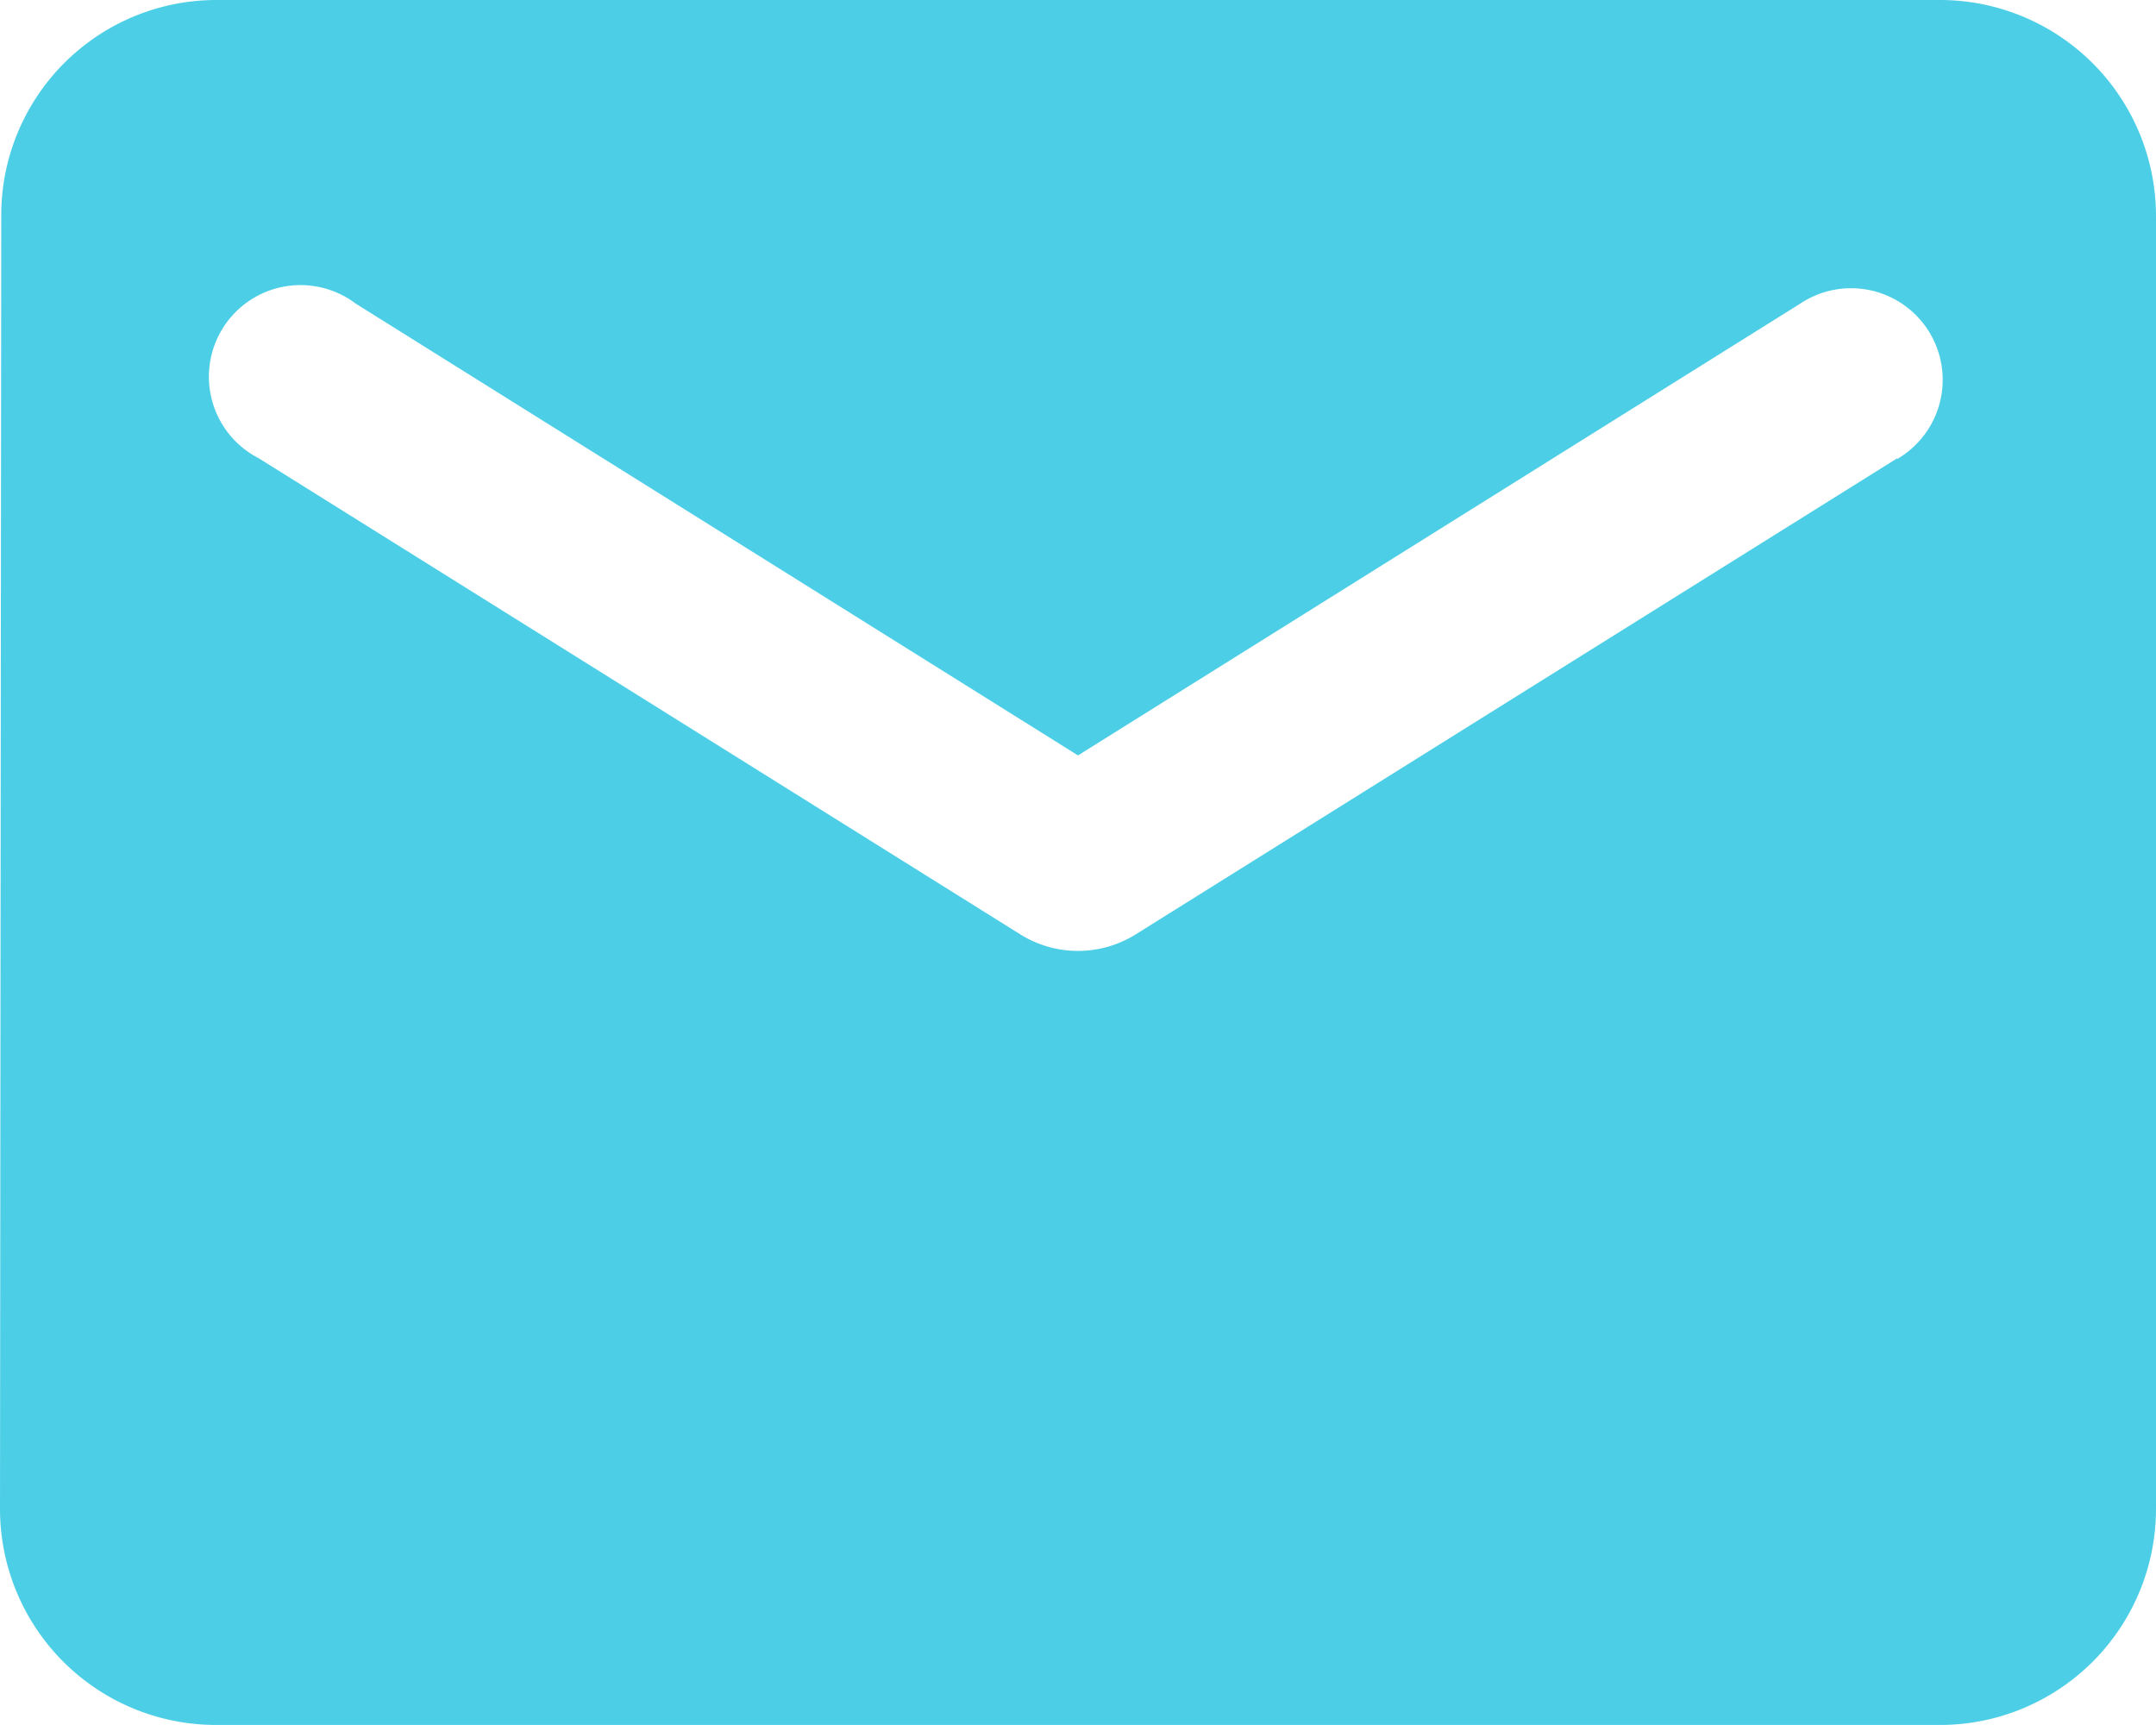 <svg xmlns="http://www.w3.org/2000/svg" viewBox="0 0 120.74 96.59"><defs><style>.cls-1{fill:#4ccfe6;}</style></defs><g id="Warstwa_2" data-name="Warstwa 2"><g id="Capa_1" data-name="Capa 1"><path class="cls-1" d="M108.67,0H12.07a12.05,12.05,0,0,0-12,12.07L0,84.52A12.1,12.1,0,0,0,12.07,96.59h96.6a12.1,12.1,0,0,0,12.07-12.07V12.07A12.1,12.1,0,0,0,108.67,0Zm-2.42,25.66L63.57,52.34a6.1,6.1,0,0,1-6.4,0L14.49,25.66A5.13,5.13,0,1,1,19.92,17l40.45,25.3L100.82,17a5.13,5.13,0,1,1,5.43,8.7Z"></path></g></g></svg>